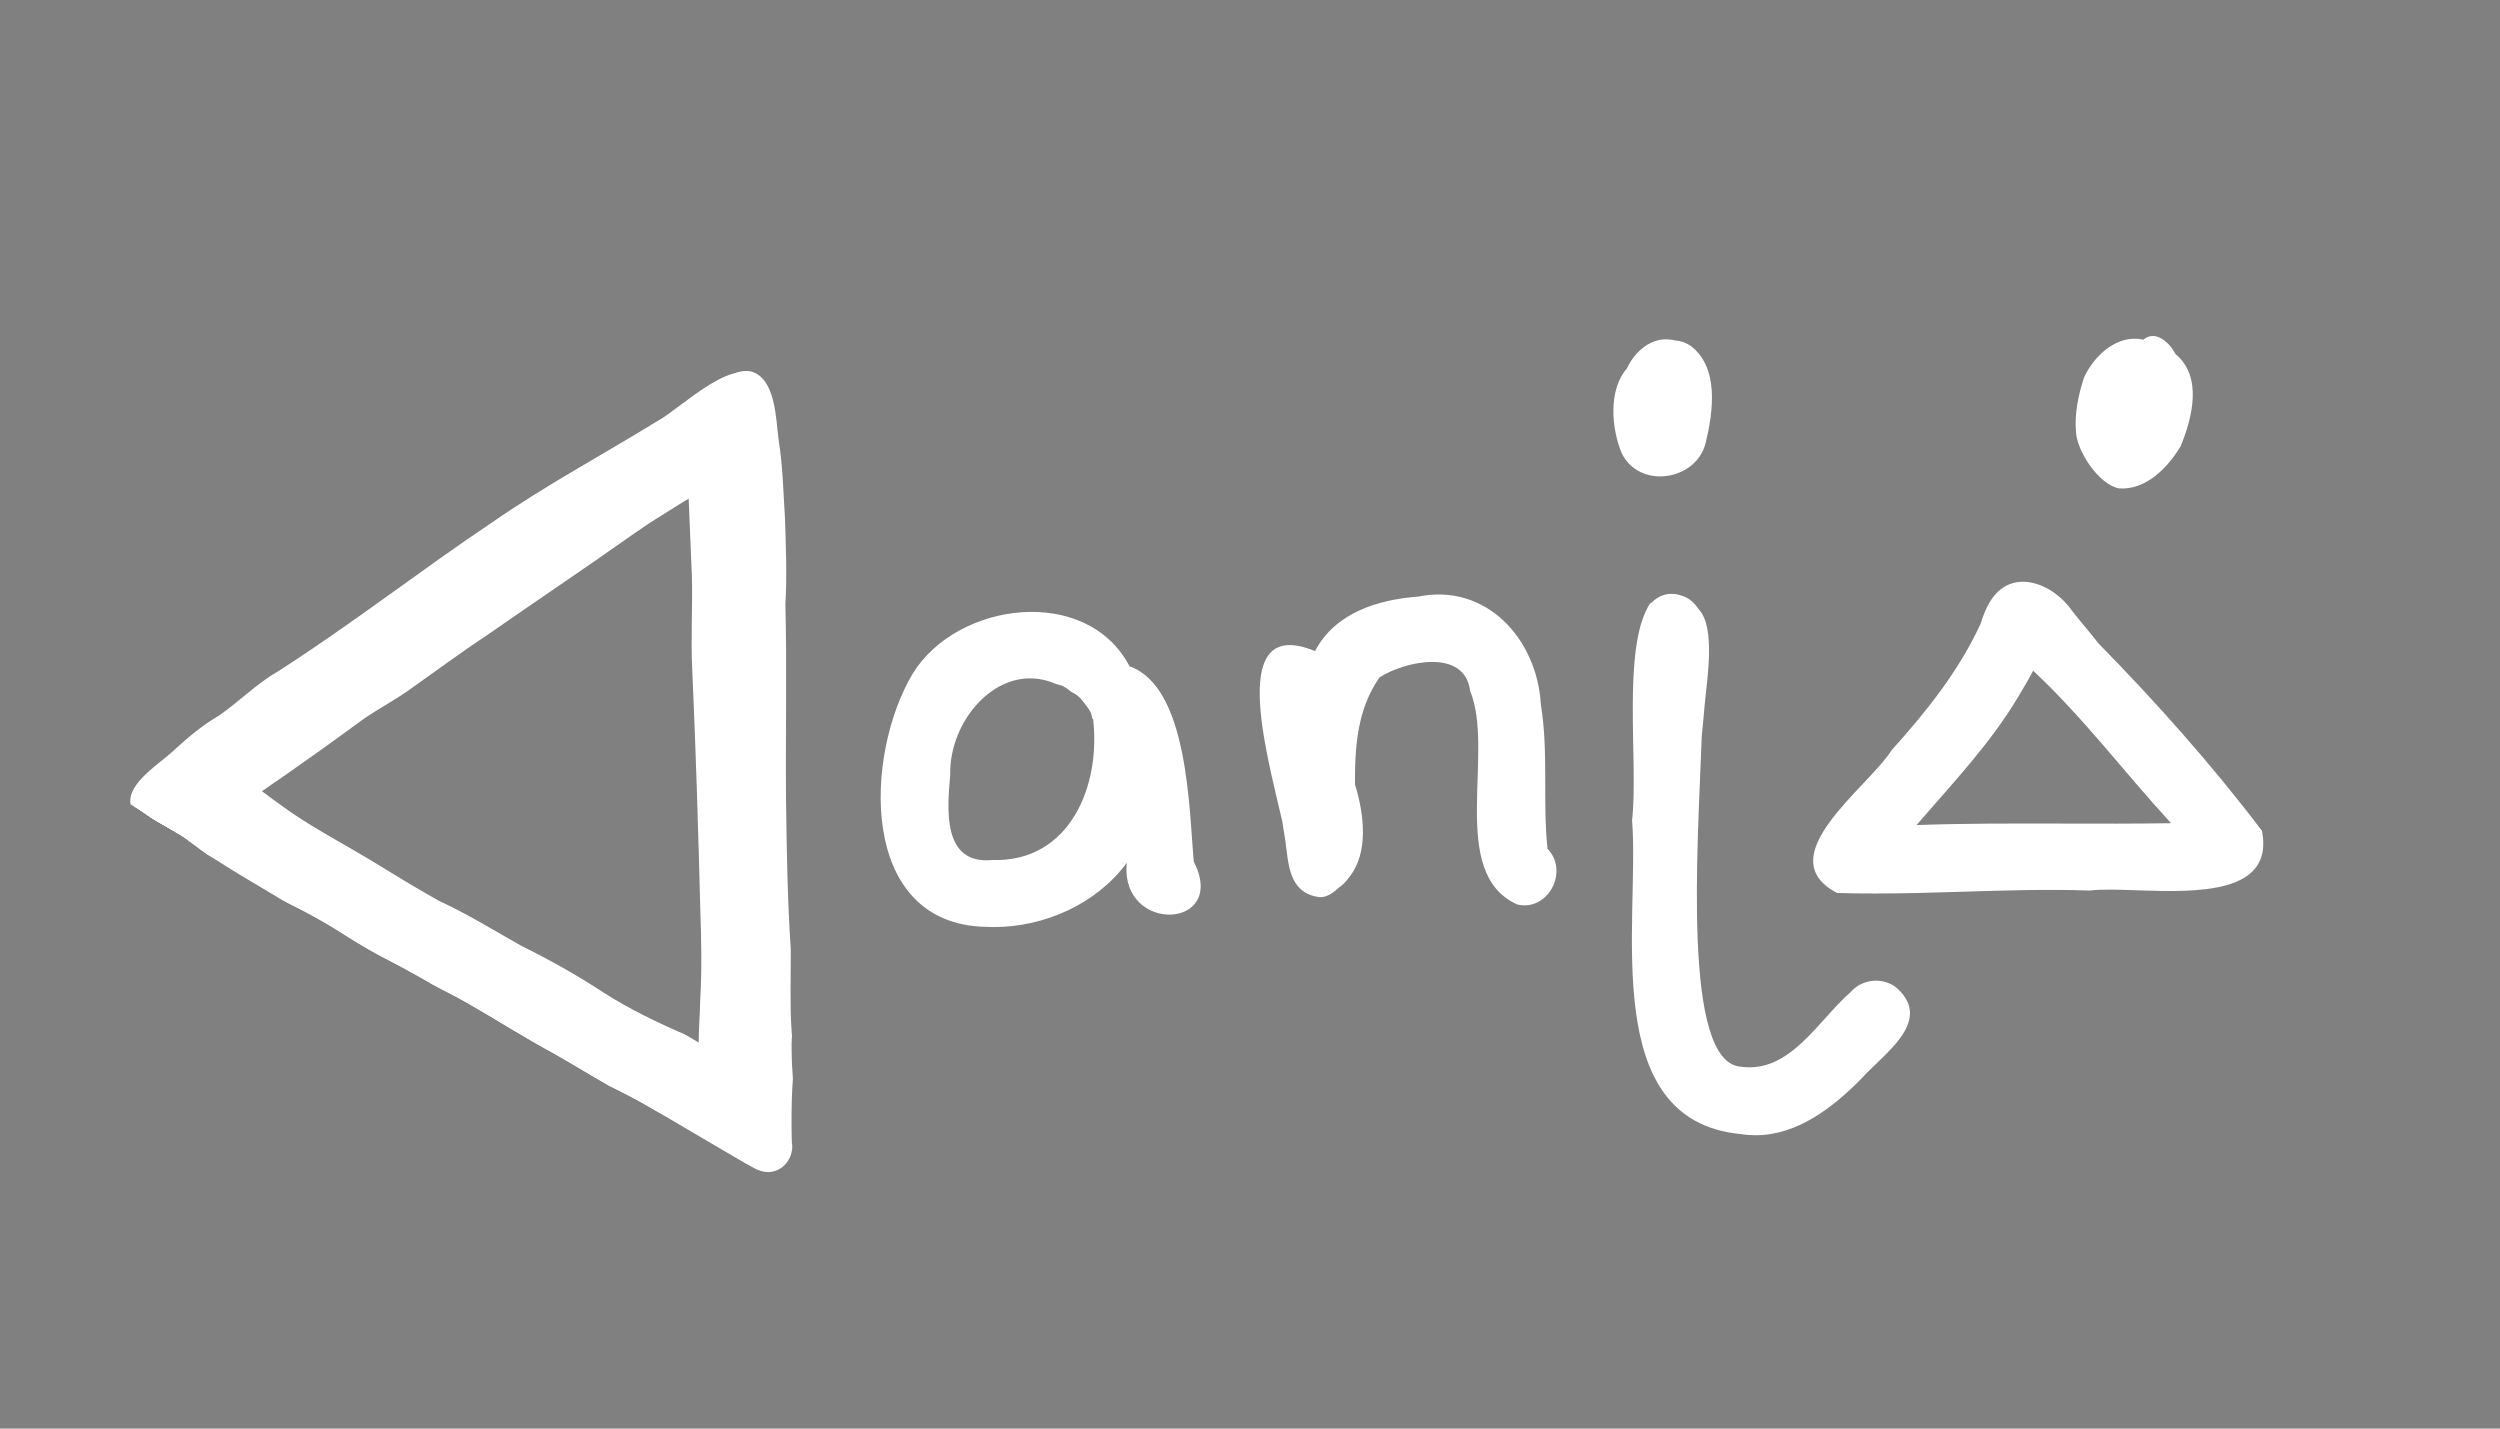<?xml version="1.0" encoding="UTF-8"?>
<!-- Generator: Adobe Adobe Illustrator 24.2.0, SVG Export Plug-In . SVG Version: 6.00 Build 0)  -->
<svg xmlns="http://www.w3.org/2000/svg" xmlns:xlink="http://www.w3.org/1999/xlink" version="1.1" id="Layer_group_1_" x="0px" y="0px" width="2100px" height="1200px" viewBox="0 0 2100 1200" style="enable-background:new 0 0 2100 1200;" xml:space="preserve">
<rect x="0" y="0" width="2100" height="1200" fill="#808080" stroke="none"/>
<style type="text/css">
	.st0{fill:#FFFFFF;}
</style>
<g id="Vector_layer_1_">
	<path d="M273.02,611.52c-0.1,0.06-0.2,0.12-0.31,0.17C272.81,611.64,272.92,611.58,273.02,611.52z"></path>
	<path d="M599.94,573.77c0,0.01,0,0.01,0,0.01c0,0.08,0,0.17,0,0.25C599.94,573.95,599.94,573.86,599.94,573.77z"></path>
	<path d="M623.18,586.1c0.01,0.1,0.01,0.19,0.02,0.29C623.19,586.3,623.18,586.2,623.18,586.1z"></path>
	<path d="M231.86,692.76c-0.04-0.02-0.09-0.05-0.13-0.07c0.07,0.03,0.13,0.07,0.2,0.1C231.9,692.78,231.88,692.77,231.86,692.76z"></path>
	<path class="st0" d="M1733.9,691.8c29.91,0.09,59.86,0.17,89.81-0.31c-38.99-42.34-73.66-88.68-115.86-128.11   c-3.79,7.24-8.03,14.34-12.25,21.43c-23.59,39.77-55.65,73.35-85.73,108.24C1651.2,691.58,1692.49,691.71,1733.9,691.8z    M1900.09,697.94c10.27,53.24-54.47,51.58-104.28,49.94c-15.94-0.57-30.25-1.1-40.24,0.17c-35.4-1.23-71.07-0.13-106.64,0.99   c-24.66,0.77-49.39,1.51-73.92,1.51c-10.69,0-21.34-0.09-31.93-0.48c-57.9-30.41,26.4-88.72,45.9-119.96   c29.07-32.22,56.63-66.69,74.82-106.38c1.78-5.84,3.96-11.52,6.98-16.9c17.62-31.36,53.65-17.37,69.94,6.52   c7.03,9.07,14.85,17.75,21.85,26.95C1811.44,590.12,1858.52,643.01,1900.09,697.94z"></path>
	<path class="st0" d="M1827.34,297.32c23.13,19.1,14.21,53.62,4.37,77.59c-10.81,18-29.13,36.92-51.74,35.35   c-16.74-3.07-35.18-30.83-36.11-47.2c-1.41-15.32,1.96-31.52,6.75-46.03c8.5-18.48,28.08-36.69,49.8-31.67   C1810.69,276.63,1822.64,288.01,1827.34,297.32z"></path>
	<path class="st0" d="M1594.07,830.59c29.61,27.78-12.18,54.94-30.14,75.08c-23.89,24.44-54.2,47.93-89.2,47.93   c-4.15,0-8.3-0.28-12.54-0.99c-120.27-11.34-84.65-178.95-91.24-263.6c5.53-48.65-8.96-144.72,15.02-182.02   c0.58-0.37,1.16-0.73,1.73-1.07c7.42-7.42,16.91-8.7,25.36-5.37c4.91,1.45,8.95,4.64,12.15,8.97c0.6,0.72,1.18,1.47,1.73,2.26   c14.43,15.32,6.88,59.35,5.04,79.82c-0.82,8.92-1.58,17.84-2.5,26.74c-3.31,93.47-16.56,273.94,32.71,277.69   c41.37,5.88,65-38.85,92.3-62.61C1564.35,821.85,1582.75,820.4,1594.07,830.59z"></path>
	<path class="st0" d="M1419.82,290.28c24.53,18.1,19.26,55.56,12.97,81.63c-4.41,18.09-21.51,28.26-38.25,28.26   c-12.95,0-25.71-6.11-32.26-19.4c-8.71-20.64-11.44-53.31,4.32-71.25v0c6.56-14.41,20.74-26.54,36.68-24.22   c1.31,0.1,2.56,0.32,3.75,0.64C1411.51,286.31,1415.92,287.71,1419.82,290.28z"></path>
	<path class="st0" d="M1299.9,712.94c16.86,17.35,3.22,47.56-19.34,47.56c-1.92,0-3.91-0.22-5.94-0.7   c-59.02-26.18-18.45-127.74-39.76-179.58c-4.41-35.89-54.92-24.89-76.09-11.18c-18.61,26.59-20.81,58.18-20.57,90.08   c0.11,0.32,0.22,0.64,0.33,0.96c7.23,23.96,11.47,56.51-5.51,77.13c0,0,0,0,0,0c-2.33,3.35-5.14,6.25-8.37,8.35   c-5.35,4.92-11.43,9.46-18.84,7.63c-23-4.58-23.51-27.31-26.01-46.15c-0.91-5.57-1.78-11.16-2.62-16.75   c-13.94-60.47-45.89-173.67,27.45-143.36c16.78-32.19,52.61-43.18,86.46-45.75c57.77-11.78,100.26,36.15,103.25,90.89   C1300.89,632.07,1295.69,673,1299.9,712.94z"></path>
	<path class="st0" d="M833.44,722.42c65.26,2.07,91.44-62.41,84.74-118.67c-0.24-0.04-0.47-0.09-0.71-0.14   c-0.11-0.99-0.27-1.97-0.53-2.92c-0.71-2.64-2.19-4.96-3.85-7.11c-1.08-1.4-2.16-2.79-3.2-4.22c-1.39-1.9-2.97-3.58-4.81-5.05   c-1.56-1.23-3.38-2.28-5.17-3.15c-0.08-0.04-0.16-0.08-0.24-0.12c-0.92-0.78-1.87-1.54-2.84-2.26c-1.14-0.85-2.41-1.59-3.73-2.2   c-0.14-0.1-0.28-0.19-0.42-0.27c-0.96-0.56-1.99-0.92-3.03-1.05c-1.07-0.35-2.14-0.69-3.23-0.95c-7.18-3.07-14.28-4.48-21.14-4.48   c-37.44,0-68.12,41.55-67.08,81.01C795.63,679.44,791.26,726.43,833.44,722.42z M1002.71,723.55c29.42,57.55-62.1,61.29-56.22,1.25   c-25.67,34.67-69.12,53.93-111.84,53.93c-2.32,0-4.65-0.04-6.95-0.18c-106.81-2.63-101.83-144.24-61.07-212.61   c37.22-60.76,146.27-74.88,182.2-6.23C997.99,577.04,998.75,678.61,1002.71,723.55z"></path>
	<path class="st0" d="M633.89,971.57c-3.73-1.29-7.47-2.57-11.2-3.85c-0.45-0.35-0.95-0.63-1.47-0.81   c-0.79-0.27-1.58-0.53-2.38-0.79c-5.1-1.92-10.09-4.13-15-6.48c-2.62-1.26-5.24-2.53-7.88-3.77c-2.74-1.29-5.47-2.65-8.24-3.87   c-2.7-1.18-5.39-2.38-8.09-3.53c-0.4-0.85-0.98-1.61-1.73-2.17c-1.98-1.47-4.27-2.46-6.5-3.52c-1.62-0.77-3.24-1.53-4.87-2.29   c-4.5-2.09-9-4.16-13.51-6.23c-8.82-5.17-17.69-10.26-26.79-14.93c0.05,0.02,0.1,0.05,0.15,0.07c-0.92-0.47-1.83-0.93-2.74-1.4   c0.36,0.19,0.72,0.37,1.08,0.55c-4.43-2.25-8.89-4.41-13.3-6.68c-18.64-10.51-36.72-22.03-55.57-32.17   c-6.16-3.31-12.13-6.99-18.16-10.54c-6-3.53-12.06-6.96-17.97-10.64c-5.95-3.7-12.05-7.18-18.09-10.73   c-6.36-3.74-12.71-7.45-19.22-10.9c0.18,0.1,0.36,0.19,0.54,0.28c-0.23-0.12-0.47-0.25-0.7-0.37c0.08,0.04,0.17,0.09,0.25,0.13   c-0.08-0.04-0.17-0.09-0.25-0.13c-0.04-0.02-0.07-0.04-0.11-0.06c-0.02-0.01-0.04-0.02-0.06-0.03c0,0-0.01,0-0.01-0.01c0,0,0,0,0,0   c0,0,0,0-0.01,0c-0.02-0.01-0.03-0.02-0.05-0.03c0.01,0.01,0.02,0.01,0.03,0.02c-0.01-0.01-0.02-0.01-0.03-0.02c0,0,0,0,0,0   c-0.02-0.01-0.03-0.02-0.05-0.02c-0.04-0.02-0.08-0.04-0.12-0.06c-0.16-0.08-0.32-0.17-0.48-0.25c0.12,0.06,0.24,0.13,0.36,0.19   c0,0-0.01,0-0.01-0.01c-0.01,0-0.01-0.01-0.02-0.01c-0.03-0.02-0.06-0.03-0.09-0.05c-0.23-0.12-0.46-0.24-0.69-0.36   c0.23,0.12,0.46,0.24,0.69,0.36c-4.43-2.31-8.91-4.55-13.32-6.89c-0.02-0.01-0.04-0.02-0.06-0.03c0,0,0,0,0,0c0,0,0,0,0,0   c0,0-0.01,0-0.01-0.01c0,0,0,0,0,0c-0.01-0.01-0.03-0.02-0.04-0.02c0,0-0.01,0-0.01-0.01c-0.02-0.01-0.05-0.03-0.07-0.04   c-0.04-0.02-0.08-0.05-0.12-0.07c0.03,0.02,0.06,0.03,0.09,0.05c0,0,0,0,0,0c-0.06-0.03-0.12-0.06-0.18-0.1   c0.01,0.01,0.02,0.01,0.04,0.02c0.02,0.01,0.04,0.02,0.05,0.03c-0.02-0.01-0.04-0.02-0.05-0.03c-0.01-0.01-0.02-0.01-0.04-0.02   c0,0,0,0,0,0c0,0-0.01,0-0.01-0.01c-0.04-0.02-0.08-0.05-0.13-0.07c-0.01,0-0.02-0.01-0.02-0.01c-0.01-0.01-0.02-0.01-0.03-0.02   c0,0,0,0,0,0c0,0-0.01,0-0.01,0c0,0,0,0,0,0c0,0-0.01,0-0.01,0c-0.05-0.03-0.09-0.05-0.14-0.08c0,0,0,0,0,0   c-0.01,0-0.01-0.01-0.02-0.01c-1.46-0.8-2.92-1.6-4.39-2.39c-3.19-1.78-6.32-3.67-9.5-5.47c-3.67-2.09-7.39-4.09-11.08-6.16   c0.52,0.3,1.04,0.59,1.56,0.89c-7.55-4.3-15.33-8.16-22.99-12.25c-3.59-1.92-7.21-3.8-10.72-5.87c-3.2-1.88-6.39-3.76-9.58-5.65   c-0.7-0.43-1.4-0.85-2.09-1.29c-0.98-0.61-1.93-1.25-2.94-1.8c-0.41-0.26-0.83-0.51-1.26-0.77c-0.48-0.29-0.95-0.58-1.43-0.87   c-5.32-3.36-10.56-6.81-15.99-10c-4.74-2.79-9.5-5.52-14.32-8.17c-5.7-3.14-11.47-6.1-17.31-8.98c-3.03-1.49-5.99-3.05-8.9-4.77   c-0.43-0.25-0.85-0.5-1.28-0.75c-10.78-7.13-21.5-14.28-32.53-20.54c-9.12-5.68-18.4-11.1-27.88-16.15   c-0.12-0.08-0.25-0.15-0.37-0.23c-3.65-2.48-7.18-5.15-10.73-7.78c-1.89-1.4-3.75-2.83-5.6-4.27c-2.32-1.81-4.74-3.43-7.28-4.92   c-4.35-2.55-8.69-5.1-13.03-7.66c-3.68-2.17-7.41-4.28-11.02-6.57c-4.89-3.33-9.68-6.86-14.77-9.86c-0.25-0.15-0.51-0.3-0.76-0.45   c-2.65-7.26-0.33-15.16,9.72-19.96c4.91-2.36,9.65-4.95,14.69-6.76c13.73-11.12,27.84-21.71,42.72-31.31   c12.25-7.76,22.5-18.27,34.73-26.11c10.67-7.44,21.62-14.45,32.84-21c0.01,0,0.01-0.01,0.02-0.01c0.56-0.39,1.13-0.77,1.7-1.15   c2.43-1.62,4.83-3.27,7.18-4.99c2.14-1.57,4.2-3.25,6.28-4.9c4.43-3.5,8.86-6.97,13.49-10.19c2.42-1.69,4.87-3.33,7.29-5.01   c2.21-1.53,4.34-3.19,6.46-4.84c0.02-0.01,0.04-0.03,0.06-0.04c0.01-0.01,0.03-0.02,0.04-0.03c0.18-0.14,0.36-0.29,0.53-0.44   c0.25-0.18,0.51-0.37,0.76-0.57c0.76-0.59,1.51-1.19,2.27-1.79c0,0,0,0,0,0c0.01-0.01,0.03-0.02,0.04-0.03   c0.14-0.11,0.28-0.22,0.42-0.34c1.48-1.18,2.96-2.37,4.45-3.55c2.44-1.8,4.9-3.56,7.44-5.21c0.33-0.22,0.66-0.43,1-0.64   c0.01-0.01,0.02-0.01,0.03-0.02c0.01,0,0.01-0.01,0.01-0.01c0.38-0.24,0.75-0.48,1.13-0.73c0.17-0.11,0.33-0.21,0.49-0.32   c0.05-0.03,0.1-0.07,0.16-0.1c0.22-0.14,0.43-0.28,0.65-0.43c0.22-0.14,0.44-0.28,0.65-0.43c0.26-0.17,0.52-0.34,0.78-0.51   c0.06-0.04,0.12-0.08,0.18-0.12c0.08-0.05,0.17-0.11,0.25-0.17c0.17-0.12,0.35-0.23,0.51-0.35c0.13-0.09,0.26-0.17,0.38-0.26   c0.15-0.1,0.3-0.2,0.44-0.3c0.27-0.18,0.53-0.37,0.8-0.55c4.72-3.28,9.39-6.63,14.2-9.78c4.48-2.94,9.21-5.5,13.7-8.43   c4.85-3.16,9.6-6.45,14.32-9.8c1.18-0.84,2.37-1.69,3.55-2.53c0.01,0,0.01-0.01,0.01-0.01c3.28-2.34,6.56-4.68,9.79-7.07   c4.52-3.35,9.05-6.69,13.62-9.97c0.62-0.43,1.25-0.86,1.87-1.29c0.06-0.04,0.12-0.08,0.18-0.12c0.04-0.03,0.08-0.06,0.12-0.08   c0.01,0,0.01-0.01,0.02-0.01c0,0,0.01-0.01,0.01-0.01c0,0,0,0,0.01,0c0,0,0,0,0.01,0c0,0,0,0-0.01,0c0.01,0,0.01-0.01,0.01-0.01   s0.01-0.01,0.02-0.01c0.01,0,0.01,0,0.01-0.01c2.93-1.93,5.86-3.85,8.79-5.8c2.86-1.9,5.63-3.94,8.44-5.92   c1.05-0.74,2.11-1.49,3.16-2.23c1.05-0.74,2.11-1.49,3.17-2.23c1.06-0.74,2.12-1.48,3.18-2.22c0.53-0.37,1.06-0.74,1.59-1.1   c0.48-0.33,0.95-0.66,1.43-0.98c0.06-0.04,0.11-0.08,0.17-0.12l0,0c1.02-0.69,2.04-1.39,3.06-2.07c5-3.23,10.05-6.4,15.01-9.69   c4.77-3.17,9.4-6.54,14.18-9.7c0.63-0.38,1.27-0.76,1.87-1.19c0.49-0.3,0.97-0.62,1.45-0.94c0.12-0.07,0.24-0.15,0.35-0.23   c0.41-0.2,0.8-0.45,1.17-0.72c0.56-0.34,1.1-0.72,1.66-1.08c4.58-2.91,9.08-5.97,13.61-8.95c0.01-0.01,0.02-0.01,0.03-0.02   c0.01-0.01,0.01-0.01,0.02-0.02c0.59-0.39,1.18-0.78,1.77-1.17c0.54-0.35,1.07-0.71,1.61-1.07c1.07-0.71,2.14-1.43,3.21-2.15   c0.18-0.12,0.35-0.24,0.53-0.36c0.36-0.24,0.71-0.48,1.07-0.73c0.17-0.12,0.34-0.23,0.51-0.35c0.38-0.26,0.76-0.52,1.14-0.78   c0.51-0.35,1.03-0.71,1.54-1.06c0.09-0.06,0.18-0.12,0.27-0.19c0.44-0.3,0.88-0.61,1.32-0.92c0.53-0.37,1.05-0.74,1.58-1.11   c4.43-3.14,8.73-6.47,13.22-9.51c4.67-3.17,9.4-6.25,14-9.51c4.59-3.26,9.19-6.52,13.91-9.59c4.84-3.15,9.75-6.19,14.52-9.44   c0.32-0.22,0.64-0.44,0.96-0.66c0,0,0.01-0.01,0.01-0.01c1.09-0.75,2.18-1.49,3.27-2.24c0,0,0.01,0,0.01,0   c1.09-0.75,2.18-1.49,3.28-2.24c0.55-0.37,1.1-0.74,1.65-1.11c1.65-1.11,3.31-2.2,4.98-3.26c4.84-3.08,9.68-6.16,14.46-9.34   c0.53-0.35,1.06-0.71,1.58-1.06c2.11-1.42,4.19-2.87,6.29-4.31c0.79-0.54,1.57-1.08,2.35-1.62c0.78-0.54,1.57-1.08,2.35-1.62l0,0   c0.55-0.38,1.1-0.76,1.66-1.13c3.19-2.16,6.4-4.29,9.59-6.46c0,0,0,0,0,0c1.39-0.95,2.77-1.9,4.15-2.86   c1.17-0.82,2.33-1.63,3.49-2.45c1.03-0.72,2.05-1.44,3.08-2.16c1.23-0.86,2.45-1.73,3.68-2.59c7.22-8.86,15.84-15.79,28.01-13.86   c21.16,5.96,20.87,40.32,23.41,58.34c3.44,21.65,3.83,43.55,5.23,65.36c0.75,23.94,1.75,47.86,0.33,71.81   c1.4,54.9,0.02,109.85,0.54,164.77c0.55,41.89,1.21,83.78,4,125.56c0.1,22.75-0.87,45.49,0.67,68.23c0.1,1.35,0.21,2.71,0.32,4.06   c-0.01,0.15-0.03,0.31-0.04,0.46c-0.32,3.81-0.35,7.64-0.25,11.47c0.11,4.24,0.08,8.51,0.35,12.74c0.24,3.77,0.47,7.55,0.71,11.32   c0,0.02,0,0.04,0,0.06c-0.2,3.3-0.48,6.61-0.61,9.92c-0.25,6.75-0.52,13.51-0.51,20.27c0.01,7.6-0.04,15.2,0.17,22.79   c-5.77,7.73-15,12.14-27.23,13.8C636.51,972.51,635.2,972.03,633.89,971.57z M473.44,834.46c3.34,1.84,6.68,3.68,10.02,5.51   c1.76,0.97,3.53,1.94,5.34,2.82c1.78,0.87,3.62,1.64,5.39,2.53c3.67,1.84,7.33,3.68,11.03,5.44c3.4,1.62,6.81,3.2,10.19,4.86   c4.26,2.14,8.49,4.33,12.82,6.35c3.8,1.74,7.69,3.21,11.57,4.75c1.9,0.87,3.74,1.88,5.65,2.76c2.04,0.94,4.09,1.88,6.09,2.92   c2.17,1.18,4.32,2.39,6.5,3.56c2.32,1.26,4.74,2.3,7.12,3.44c4.16,2.14,8.1,4.65,12.19,6.92c3.86,2.14,8.1,3.47,12.32,4.72   c0.83,0.27,1.68,0.56,2.55,0.6c0.26,0.01,0.53,0.02,0.79,0.02c1.35,0,2.7-0.16,3.92-0.79c1.5-0.77,2.71-1.68,3.72-3.04   c1.81-2.43,2.31-5.77,1.39-8.66c-0.85-2.65-2.35-4.98-3.88-7.29c1.14-4.76,0.91-11.03,0.69-17.26c0.17-16.84-0.88-33.68-0.18-50.52   c1.25-22.33,2.21-44.66,2.13-67.04c0-0.48-0.01-0.96-0.01-1.44c0-0.01,0-0.01,0-0.02c-0.1-1.13-0.19-2.25-0.27-3.39   c-0.01-0.21-0.01-0.42-0.02-0.63c-0.01-0.22-0.01-0.45-0.02-0.67c-0.01-0.52-0.02-1.03-0.03-1.55c-0.01-0.64-0.02-1.27-0.02-1.9   c-0.01-0.32-0.01-0.64-0.01-0.95c-0.01-0.65-0.01-1.31-0.01-1.96c-0.64-15.49-1.28-30.97-1.79-46.45   c-0.59-9.7-1.29-19.41-2.05-29.1c-0.1-2.24-0.18-4.49-0.25-6.73c0.07-2.38,0.15-4.76,0.22-7.14c0.13-4.33,0.01-8.68,0-13.02   c0-0.06,0-0.12,0-0.17c0-6.61-0.04-13.23,0.23-19.84c0,0.03-0.01,0.06-0.01,0.09c0,0,0-0.01,0-0.01c0,0.01,0,0.02,0,0.04   c0,0.01,0,0.01,0,0.02c-0.01,0.23-0.02,0.46-0.03,0.69c0,0.05-0.01,0.1-0.01,0.15c0.43-9.08,0.7-18.14,0.7-27.23   c0-0.17,0-0.34,0-0.51c0,0.4,0,0.81,0,1.21c0.01-8.03,0.02-16.06,0.02-24.1c0-3.79,0-7.57-0.01-11.36c0-3.98,0.08-7.96,0.11-11.93   c0,0.17,0,0.34,0,0.51c0.05-7.82,0.22-15.65,0.14-23.47c-0.04-3.6-0.21-7.2-0.24-10.8c-0.03-3.77-0.01-7.55-0.02-11.32   c0-0.3,0-0.6,0-0.9c0-0.04,0-0.09,0-0.14c0-0.13,0-0.27,0-0.4c0,0.04,0,0.09,0,0.14c0-0.14,0-0.27,0-0.4c0-0.12,0-0.24,0-0.35   c0.01-0.51,0.02-1.01,0.01-1.52c0.03-1.95,0.13-3.9,0.18-5.84c0.07-2.53,0.06-5.07,0.06-7.61c0-7.83,0-15.66,0-23.5   c0-3.83,0-7.67-0.2-11.5c-0.24-4.59-0.68-9.23-2.53-13.49c-1.56-3.59-4.13-6.35-7.8-7.82c-2.42-0.97-5.39-0.64-7.94-0.32   c-1.8,0.23-3.6,0.79-5.21,1.64c-1.44,0.76-2.74,1.65-4.11,2.51c-1.08,0.68-2.18,1.34-3.25,2.04c-0.11,0.07-0.22,0.15-0.33,0.22   c-13.44,4.98-25.05,14.12-36.48,22.59c-15.23,10.74-30.95,20.81-46.59,30.92c-26.99,20.45-55.52,38.68-82.96,58.49   c-19.9,14.04-38.48,29.85-58.92,43.12c-27.83,20.13-57.21,37.97-84.68,58.39c-10.4,8.07-26.05,14.74-34.23,25.64   c-1.07,0.65-2.04,1.44-2.9,2.41c-2.25,2.53-2.96,6.21-1.81,9.4c0.8,2.23,2.29,4.14,3.97,5.83c0.57,1.1,1.26,2.12,2.09,3.05   c0.75,0.85,1.54,1.68,2.39,2.43c0.3,0.26,0.6,0.52,0.9,0.78c1.38,1.37,2.87,2.63,4.54,3.7c7.79,5.03,15.86,9.56,23.91,14.14   c1.86,1.39,3.7,2.79,5.6,4.13c2.57,1.82,5.21,3.54,7.83,5.28c2.82,1.86,5.55,3.85,8.3,5.81c2.54,1.8,5.14,3.54,7.72,5.29   c3.84,2.83,7.47,5.94,11.39,8.68c2.37,1.65,4.77,3.25,7.24,4.74c1.75,1.06,3.54,2.07,5.28,3.15c3.02,2.03,5.99,4.11,8.98,6.18   c2.78,1.93,5.53,3.95,8.38,5.78c6.42,4.12,13.08,7.81,19.68,11.62c-0.04-0.02-0.07-0.04-0.11-0.06c2.73,1.58,5.48,3.1,8.23,4.64   c3.31,1.92,6.54,3.93,9.79,5.96c3.37,2.11,6.83,4.06,10.22,6.15c6.44,3.96,12.76,8.15,19.03,12.36c1.39,0.96,2.78,1.93,4.16,2.92   c3.52,2.5,6.98,5.05,10.63,7.35c3.39,2.13,6.87,4.11,10.29,6.17c6.98,4.21,14.19,8.02,21.34,11.94c-0.33-0.19-0.67-0.37-1-0.56   C450.16,821.64,461.79,828.05,473.44,834.46z M319.35,746.44c0.94,0.59,1.88,1.16,2.84,1.72c-3.24-2.16-6.51-4.28-9.81-6.34   C314.7,743.36,316.99,744.95,319.35,746.44z"></path>
	<path class="st0" d="M524.79,918.59c0.01,0,0.02,0.01,0.03,0.01c0.01,0.01,0.03,0.01,0.04,0.02c0,0-0.01,0-0.01-0.01   c0.02,0.01,0.05,0.02,0.07,0.03c0.04,0.02,0.09,0.04,0.13,0.07C524.97,918.68,524.88,918.64,524.79,918.59z"></path>
	<path class="st0" d="M381.84,836.61c0.01,0,0.01,0.01,0.02,0.01c-0.02-0.01-0.04-0.02-0.06-0.03   C381.82,836.59,381.83,836.6,381.84,836.61c0.02,0.01,0.05,0.03,0.08,0.04c0,0-0.01,0-0.01,0c-0.02-0.01-0.03-0.02-0.05-0.03   c0.02,0.01,0.03,0.02,0.05,0.03c0.01,0.01,0.02,0.01,0.03,0.02C381.91,836.65,381.88,836.63,381.84,836.61z"></path>
	<path class="st0" d="M367.27,829.05c-0.04-0.02-0.08-0.04-0.12-0.06c0.05,0.03,0.09,0.05,0.14,0.07   C367.28,829.06,367.28,829.05,367.27,829.05z"></path>
	<path class="st0" d="M367.09,828.95c-0.08-0.04-0.16-0.09-0.24-0.13c-0.03-0.02-0.07-0.04-0.1-0.06c0.02,0.01,0.04,0.02,0.05,0.03   c-0.24-0.13-0.48-0.26-0.73-0.4c0.31,0.17,0.62,0.34,0.93,0.51c-0.01-0.01-0.03-0.02-0.04-0.02c0.01,0.01,0.03,0.02,0.04,0.02   c0.01,0.01,0.03,0.02,0.04,0.02c0.04,0.02,0.08,0.04,0.12,0.07c0.03,0.02,0.07,0.04,0.1,0.05   C367.22,829.02,367.15,828.99,367.09,828.95z"></path>
	<path class="st0" d="M367.06,828.93c0.04,0.02,0.08,0.04,0.12,0.07C367.14,828.98,367.1,828.95,367.06,828.93z"></path>
	<path class="st0" d="M596.77,602.23C596.77,602.22,596.78,602.22,596.77,602.23c0,0.07-0.01,0.15-0.01,0.23   C596.77,602.38,596.77,602.3,596.77,602.23z"></path>
	<path class="st0" d="M597.45,480.33c0-0.16,0-0.32,0-0.48c0,0.18,0,0.35,0,0.53C597.45,480.37,597.45,480.35,597.45,480.33z"></path>
	<path class="st0" d="M126.84,686.76c-4.89-3.33-9.68-6.86-14.77-9.86c-0.82-0.48-1.65-0.96-2.47-1.44   c-2.72-18.16,25.29-34.2,37.33-46.01c11.35-10.34,23.15-20.28,36.47-28.02c17.04-11.59,31.46-26.69,49.36-37.02   c62.36-39.79,119.74-84.85,181.01-125.87c44.27-30.74,91.82-56.16,137.66-84.38c21.56-11.38,69.54-61.75,90.07-32.87   c11.51,16.86,1.97,39.47-9.45,53.82c-6.99,17.11-31.34,15.8-37.93-0.86c-49.65,35.05-103.92,60.66-153.62,95.4   c-65.57,43.54-127.32,92.59-194.14,134.28c-12.24,8.7-23.14,19.14-35.42,27.81c-13.45,8.85-26.72,17.85-38.35,29.1   c-6.09,5.29-12.36,10.43-18.44,15.74c-6.06,5.96-11.97,12.62-18.78,15.28C132.51,690.21,129.64,688.54,126.84,686.76z"></path>
	<path class="st0" d="M126.84,686.76c-4.49-3.06-8.9-6.29-13.55-9.12c-1.09-3.5-1.26-7.27-0.4-10.85c1.25-5.24,4.67-9.83,9.35-12.52   c3.11-1.79,6.46-2.56,9.88-2.55c2.47-2.68,6.03-4.6,9.42-5.48c5.12-1.34,10.66-0.57,15.26,2.02c4.79,2.7,8.43,7.27,9.93,12.56   c1.37,4.84,1.08,10.85-1.64,15.21v0.01c-0.07,0.11-0.14,0.23-0.22,0.34c-0.48,0.79-0.97,1.59-1.51,2.35   c-0.01,0.01-0.02,0.02-0.02,0.03c-0.42,0.61-0.88,1.19-1.36,1.73c-1.47,1.74-2.87,3.06-4.67,4.66c-2.4,2.14-5.47,3.81-8.43,5.03   c-3.82,1.57-7.99,2.42-12.16,2.5C133.41,690.73,130.08,688.82,126.84,686.76z"></path>
	<path class="st0" d="M140.52,665.88c-0.12-5.33,1.9-10.56,5.63-14.38c3.74-3.82,8.93-5.93,14.26-5.93   c11.11,0,20.57,9.29,20.82,20.39c0.12,5.33-1.9,10.56-5.63,14.38c-3.74,3.82-8.93,5.93-14.26,5.93   C150.23,686.27,140.78,676.98,140.52,665.88z"></path>
	<path class="st0" d="M201.23,715.1c-6.74-1.83-13.61-0.81-20.48-1.5c-6.33-1.38-12.67-2.94-18.9-4.85   c-1.24-0.94-2.47-1.88-3.69-2.84c-2.32-1.81-4.74-3.43-7.28-4.92c-4.35-2.55-8.69-5.1-13.03-7.66c-3.68-2.17-7.41-4.28-11.02-6.57   c-4.89-3.33-9.68-6.86-14.77-9.86c-0.51-0.3-1.01-0.6-1.52-0.89c-0.92-5.48,0.21-11.26,3.86-15.78c4.75-6.25,12.27-9.63,20.03-9.98   c5.89-3.3,12.63-4.18,19.1-5.73c18.26-8.81,38.54,9.52,28.97,28.14c10.08,1.38,21.08-0.4,30.51,4.56   c18.3,9.98,11.15,38.07-8.75,38.08C203.28,715.31,202.27,715.24,201.23,715.1z"></path>
	<path class="st0" d="M595.41,952.44c-7.24,0.07-13.8-4.06-17.81-9.89c-9.34-5.18-19.05-9.66-28.44-14.75   c-5.97-3.91-13.27-5.77-17.83-11.59c-6.87-8.41-5.56-21.97,3.26-28.51c5.99-4.62,14.19-4.91,21.36-3.63   c4.58,1.18,8.71,4.01,11.51,7.8c3.73,2.1,7.55,4.03,11.38,5.95c11.08,5.97,23.95,10.41,31.39,21.17   C621.53,931.16,612.39,953.04,595.41,952.44z"></path>
	<path class="st0" d="M607.68,397.27c-12.91-7.18-13.3-21.26-9.13-33.88c0.28-12.45,4.85-23.85,7.26-35.89   c12.7-26.9,53.94-8.31,35.05,28.07c-1.94,6.98-1.27,14.41-3.37,21.41C640.44,392.95,621.58,405.83,607.68,397.27z"></path>
	<path class="st0" d="M397.47,831.28c-0.12-5.33,1.9-10.56,5.63-14.38c3.74-3.82,8.93-5.93,14.26-5.93   c11.11,0,20.57,9.29,20.82,20.39c0.12,5.33-1.9,10.56-5.63,14.38c-3.74,3.82-8.93,5.93-14.26,5.93   C407.18,851.68,397.72,842.38,397.47,831.28z"></path>
	<path class="st0" d="M442.25,864.63c-32.03-5.67-24.32-46.86,6.01-40.65C480.07,829.41,472.73,870.8,442.25,864.63z"></path>
	<path class="st0" d="M147.23,669.77c0.24-5.26,2.64-10.28,6.48-13.86c4.12-3.83,9.44-5.59,15-5.59c11.02,0,20.14,9.94,19.65,20.8   c-0.24,5.26-2.64,10.28-6.48,13.86c-4.12,3.83-9.44,5.59-15,5.59C155.86,690.57,146.74,680.63,147.23,669.77z"></path>
	<path class="st0" d="M143.3,684.03c-20.43-13.27-5.36-42.16,17.33-36.92C199.11,648.26,184.53,702.58,143.3,684.03z"></path>
	<path class="st0" d="M636.44,982.64c-0.49-0.21-0.98-0.42-1.46-0.63c-3.19-1.69-6.35-3.42-9.5-5.18   c-5.83-3.37-11.63-6.81-17.45-10.22c-1-0.58-1.97-1.21-2.99-1.75c0.23,0.13,0.45,0.27,0.68,0.4c-0.23-0.13-0.46-0.27-0.68-0.4   c0,0,0,0,0,0c0,0,0,0,0,0c0,0,0,0,0,0c-0.03-0.02-0.07-0.04-0.1-0.06c-0.09-0.05-0.18-0.1-0.27-0.16c-0.05-0.03-0.1-0.06-0.15-0.09   c-0.04-0.03-0.08-0.05-0.13-0.08c0.04,0.03,0.08,0.05,0.13,0.08c0.04,0.03,0.08,0.05,0.13,0.08c-2-1.18-4-2.35-6-3.53   c-11.62-6.84-23.25-13.68-34.88-20.51c-12.39-7.28-24.74-14.69-37.53-21.25c0.05,0.02,0.1,0.05,0.15,0.07   c-0.79-0.4-1.58-0.81-2.37-1.21c-0.12-0.06-0.25-0.13-0.37-0.19c0.12,0.06,0.25,0.13,0.37,0.19c0.28,0.14,0.56,0.29,0.85,0.43   c-0.01,0-0.02-0.01-0.03-0.01c-0.01-0.01-0.03-0.02-0.04-0.02c0.01,0.01,0.02,0.01,0.03,0.01c-0.01,0-0.02-0.01-0.03-0.01   c-4.45-2.26-8.94-4.44-13.37-6.72c-18.64-10.51-36.72-22.03-55.57-32.17c-6.16-3.31-12.13-6.99-18.16-10.54   c-6-3.53-12.06-6.96-17.97-10.64c-5.95-3.7-12.05-7.18-18.09-10.73c-6.43-3.78-12.85-7.53-19.45-11.02   c0.05,0.02,0.09,0.05,0.14,0.07c0.04,0.02,0.09,0.05,0.13,0.07c0.17,0.09,0.33,0.17,0.5,0.26c-0.17-0.09-0.33-0.17-0.5-0.26   c-0.04-0.02-0.09-0.05-0.13-0.07c-0.05-0.03-0.1-0.05-0.15-0.08c-0.03-0.02-0.06-0.03-0.09-0.05c0,0,0,0,0,0   c-0.01,0-0.02-0.01-0.03-0.01c0,0,0,0,0.01,0c-0.01,0-0.01-0.01-0.02-0.01c0.01,0,0.01,0.01,0.02,0.01   c-0.09-0.05-0.18-0.09-0.27-0.14c-0.14-0.08-0.28-0.15-0.43-0.22c0.14,0.07,0.28,0.15,0.43,0.22c0.03,0.02,0.06,0.03,0.09,0.05   c-0.06-0.03-0.11-0.06-0.17-0.09c-0.18-0.09-0.35-0.18-0.53-0.27c-0.09-0.05-0.19-0.1-0.28-0.15c0.09,0.05,0.18,0.1,0.28,0.15   c-4.3-2.23-8.64-4.4-12.91-6.67c-0.02-0.01-0.04-0.02-0.06-0.03c0,0,0,0,0,0c0,0-0.01,0-0.01-0.01c0,0-0.01-0.01-0.01-0.01   c0,0,0,0,0,0c-0.08-0.04-0.16-0.09-0.24-0.13c0.03,0.02,0.06,0.03,0.09,0.05c-0.02-0.01-0.04-0.02-0.06-0.03   c-0.04-0.02-0.08-0.04-0.12-0.06c0.03,0.01,0.06,0.03,0.09,0.04c-0.06-0.03-0.13-0.07-0.19-0.1c-0.03-0.02-0.07-0.04-0.11-0.06   c-0.04-0.02-0.08-0.04-0.12-0.06c0,0,0,0,0,0c0,0,0,0,0,0c0,0,0,0-0.01,0c0,0,0,0,0,0c0,0,0,0-0.01,0c0,0,0,0,0,0   c-0.01-0.01-0.02-0.01-0.03-0.02c-0.01-0.01-0.02-0.01-0.04-0.02c0,0,0,0,0,0c-0.01-0.01-0.02-0.01-0.04-0.02   c-1.43-0.79-2.87-1.57-4.31-2.34c-3.19-1.78-6.32-3.67-9.5-5.47c-3.67-2.09-7.39-4.09-11.08-6.16c0.52,0.3,1.04,0.59,1.56,0.89   c-7.55-4.3-15.33-8.16-22.99-12.25c-3.59-1.92-7.21-3.8-10.72-5.87c-3.2-1.88-6.39-3.76-9.58-5.65c-0.7-0.43-1.4-0.85-2.09-1.29   c-0.98-0.61-1.93-1.25-2.94-1.8c-0.41-0.26-0.83-0.51-1.26-0.77c-0.48-0.29-0.95-0.58-1.43-0.87c-5.32-3.35-10.56-6.81-15.99-10   c-4.74-2.79-9.5-5.52-14.32-8.17c-5.7-3.14-11.47-6.1-17.31-8.98c-3.03-1.49-5.99-3.05-8.9-4.77c-3.01-1.77-6.01-3.53-9.02-5.3   c-5.93-3.49-11.85-7-17.73-10.56c-5.49-3.33-11.05-6.54-16.45-10c0.5,0.33,1,0.66,1.49,0.98c-6.7-4.4-13.57-8.5-20.35-12.79   c-3.65-2.48-7.18-5.15-10.73-7.78c-1.89-1.4-3.75-2.83-5.6-4.27c-2.32-1.81-4.74-3.43-7.28-4.92c-4.35-2.55-8.69-5.1-13.03-7.66   c-3.68-2.17-7.41-4.28-11.02-6.57c-4.87-3.32-9.65-6.84-14.73-9.83c-2.28-15.72,14.42-28.11,28.41-31.82   c10.82-0.72,23.98-3.62,32.33,5.18c7.5,7.44,7.34,20.67-0.35,27.94c38.81,22.68,76.58,47.03,115,70.37   c33.17,21.8,65.54,42.14,99.29,62.65c42.73,26.72,88.04,48.99,132.17,73.27C562.9,907,609.6,923.79,653.7,945.9   c21.3,10,10.87,38.63-8.48,38.63C642.45,984.53,639.51,983.95,636.44,982.64z"></path>
	<path class="st0" d="M604.98,964.82c-0.08-0.05-0.17-0.1-0.25-0.15c0.07,0.04,0.14,0.08,0.21,0.12c0.03,0.02,0.05,0.03,0.08,0.05   C605.01,964.84,604.99,964.83,604.98,964.82z"></path>
	<path class="st0" d="M367.96,829.42C367.96,829.42,367.96,829.42,367.96,829.42c0.05,0.02,0.08,0.04,0.12,0.06   c-0.02-0.01-0.03-0.02-0.05-0.03c0.04,0.02,0.07,0.04,0.11,0.06c0,0,0.01,0.01,0.01,0.01   C368.09,829.49,368.02,829.46,367.96,829.42z"></path>
	<path class="st0" d="M366.75,828.77c0.07,0.04,0.15,0.08,0.22,0.12c0,0,0,0,0,0c0,0,0,0,0,0c0.04,0.02,0.09,0.05,0.13,0.07   c0.02,0.01,0.04,0.02,0.06,0.03c0.05,0.02,0.09,0.05,0.14,0.07c0,0,0.01,0,0.01,0c0.01,0,0.01,0.01,0.02,0.01   c0.01,0,0.01,0.01,0.02,0.01c0,0,0,0,0,0C367.15,828.98,366.95,828.88,366.75,828.77z"></path>
	<path class="st0" d="M366.08,828.4c0.35,0.19,0.69,0.37,1.03,0.56C366.77,828.78,366.42,828.59,366.08,828.4z"></path>
	<path class="st0" d="M281.29,756.2c-8.13,0.16-13.46-5.72-19.3-10.32c-11.91-7.47-23.24-15.83-35.62-22.53   c-12.26-8.48-39.81-19.25-42.51-34.21c-4.03-16.09,13.98-31.03,29.02-23.82c1.91,0.84,3.67,1.98,5.23,3.35   c0.85,1.85,2.16,3.48,3.61,4.95c0.57,1.1,1.26,2.12,2.09,3.05c0.75,0.85,1.54,1.68,2.39,2.43c1.61,1.42,3.25,2.78,5.15,3.81   c1.07,0.58,2.16,1.15,3.27,1.65c1.42,0.64,2.85,1.19,4.31,1.69c1.71,1.02,3.41,2.05,5.05,3.19c2.89,2,5.76,4.02,8.62,6.07   c2.86,2.1,5.65,4.28,8.55,6.33c2.57,1.82,5.21,3.54,7.83,5.28c2.82,1.86,5.55,3.85,8.3,5.8c2.55,1.81,5.14,3.54,7.72,5.29   c3.85,2.83,7.47,5.94,11.39,8.68c1.92,1.34,3.86,2.64,5.84,3.88c3.1,11.9-6.63,25.49-19.66,25.49   C282.15,756.25,281.72,756.23,281.29,756.2z"></path>
	<path class="st0" d="M619.35,931.97c-8.88-0.67-16.26-7.08-18.58-15.32c-5.23-6.12-5.52-14.49-4.31-22.12c0,0-0.01,0-0.01,0   c1-6.37,2.16-12.77,3.75-19.02c-0.09-5.24,3.05-9.42,5.54-13.68c9.49-19.73,40.43-10.76,38.87,10.73   c-1.21,13.59-2.86,27.14-3.72,40.76C640.54,924.24,630.14,933.05,619.35,931.97z"></path>
	<path class="st0" d="M578.33,933.12c-3.76,0.03-7.36-1.32-10.95-1.95c-8.4,1.99-17.15-0.56-23.58-6.15   c-35.16-14.83-9.49-57.04,20.78-34.73c9.72-0.69,12.61,3.76,23.17,0.94c3.49-13.97,4.27-28.52,7.86-42.52   c1.04-23.32,4.02-46.5,5.2-69.83c-0.17-6.57-0.62-13.12-1.16-19.68c-1.08-10.84,8.03-20.98,18.88-21.28   c25.46-0.43,23.06,28.93,23.04,46.95c-1.09,19.85-3.58,39.6-4.69,59.44c0.12,12.86-4.24,25.09-5.73,37.76   c-2.01,16.88-5.75,37.8-22.64,45.95C598.93,931.43,588.44,932.71,578.33,933.12z"></path>
	<path class="st0" d="M191.32,661.79c-20.87-2.48-23.59-32.43-4.36-39.71c4.58-3.35,9.42-6.34,14.27-9.27   c4.15-3.8,10.29-5.66,15.85-4.91c17.94,2,23.4,26.29,9.16,36.72c-4.18,3.44-9.14,5.87-13.65,8.85   C206.43,658.17,199.39,662.95,191.32,661.79z"></path>
	<path class="st0" d="M181.84,660.8c-20.66-12.45-4.49-45.37,17.23-41.9c0.97-0.61,1.93-1.23,2.9-1.84   c0.61-0.38,1.21-0.76,1.82-1.15c1.38-5.23,4.69-9.94,9.62-12.65c9.22-4.89,18.45-10.17,28.33-13.61   c16.03-4.87,30.2,12.66,23.5,27.62c-3.56,9.13-13.42,12.24-20.11,18.53C229.79,647.04,201.48,671.55,181.84,660.8z"></path>
	<path class="st0" d="M545.85,414.35c-11.75-2.7-18.7-16.49-14.28-27.59c4.08-10.54,15.71-14.15,24.65-19.51   c15.98-7.53,33.78,10.57,27.12,26.54c-3.06,8.75-11.87,11.9-19.18,16.13C559.28,414.45,552.26,415.96,545.85,414.35z"></path>
	<path class="st0" d="M592.48,546.99c-1.06-18.67,2.05-37.18,1.36-55.78c0.7-17.45,2.06-35.13-1.9-52.3   c-1.74-9.34-3.5-19.43-7.96-27.82c-4.15-0.94-8.44,0.48-12.66,0.49c-2.64,1.32-5.54,2.23-8.49,2.6c-5.06,2.54-10.5,4.56-16.25,4.55   c-19.94,0.96-31.43-24.91-15.16-37.75c9.4-7.89,13.35-4.86,23.38-7.16c3.66-1.81,7.71-2.79,11.78-3.02   c9.26-1.09,18.58-1.9,27.68,0.73c10.6,1.96,18.4,10.12,24.25,18.67c7.04,11.62,9.58,25.48,12.56,38.58   c3.96,18.5,4.84,37.48,3.42,56.35c-0.27,15.64-0.5,30.46-1.75,45.38c-0.84,10.35,2.8,22.37-5.29,30.67   C615.65,574.55,592.11,564.53,592.48,546.99z"></path>
	<path class="st0" d="M602.58,898.85c-2.46-30.85-2.04-61.87-4.02-92.76c0.26-41.27-2.63-82.53-4.04-123.77   c-5.03-36.2-4.42-69.49-6.32-105.44c-0.38-37.28,0.54-74.57-0.8-111.87c-0.33-22.08-8.09-43.34-7.67-65.56   c-1.89-14.05,12.06-27.41,26.03-22.67c10.67,2.74,17.63,14.33,14.91,25.03c-0.85,4.97,0.44,10.2,0.52,15.25   c2.59,13.52,5.53,27.05,6.54,40.82c0.11,10.59,0.04,21.19,0.75,31.77c0.84,25.96-0.69,51.96,0.17,77.89   c0.07,23.47,1.9,46.93,1.99,70.43c0.95,14.13,2.18,25.04,3.73,37.99c2.4,33.95,2.51,68.02,4.53,101.99   c-0.42,29.51,1.9,58.88,2.3,88.38c0.37,8.95,0.61,17.89,1.28,26.82c0.81,5.29-0.39,10.8-3.51,15.18   C628.98,923.1,604.64,916.39,602.58,898.85z"></path>
	<path class="st0" d="M222.78,729.81c-7.38-2.88-14.04-7.33-21.15-10.77c-5.9-2.99-12.86-2.66-17.74-7.85   c-14.82-13.74-1.67-38.46,17.92-34.8c13.4,2.63,24.69,10.82,36.93,16.34C263.61,703.73,247.86,739.45,222.78,729.81z"></path>
	<path class="st0" d="M569.17,913.15c-10.48-1.46-19.31-7.48-28.63-12.03c-9.08-4.33-17.46-9.92-26.34-14.62   c-18.91-8.88-38.16-17.13-56.55-27.06c-23.76-12.46-46.31-27.05-69.54-40.45c-26.75-16.88-55.16-30.77-82.3-46.98   c-18.03-11.4-34.84-24.71-54.03-34.2c-16.81-8.48-32.24-19.25-48.71-28.32c-4.07-2.41-7.65-5.54-11.84-7.73   c-6.26-2.68-12.39-6.61-15.09-13.16c-4.47-9.96,0.76-21.42,9.72-26.79c8.97-5.33,21.56-2.69,27.44,5.98   c7.56,4.76,14.95,9.85,22.89,14.02c17,11.27,35.23,20.32,52.9,30.45c11.76,7.22,22.75,15.61,34.39,23.03   c20.34,12.94,42.09,23.36,62.94,35.41c32.49,19.35,64.56,39.54,98.02,57.2c15.29,7.63,30.9,14.64,46.41,21.81   c14.21,7.23,27.71,15.76,42.09,22.67c5.58,1.97,11.59,3.29,15.26,8.49C599.66,894.63,586.63,916.16,569.17,913.15z"></path>
	<path class="st0" d="M170.83,668.3c-22.55-13.72-3.26-48.77,20.42-38.01C216.8,643.67,196.81,683.03,170.83,668.3z"></path>
	<path class="st0" d="M241.83,701.08c-9.22-6.11-18.79-11.67-28.4-17.15c-5.44-2.82-10.31-6.49-14.25-11.2   c-4.3-4.61-9.55-9.51-9.88-16.21c-0.34-2.76-1.39-5.68,0.54-8.25c5.86-7.72,15.51-1.29,14.54,7.28   c4.83,7.06,11.22,13.11,18.95,16.87c9.06,5.18,18.06,10.45,26.75,16.21C258.36,693.92,250,706.24,241.83,701.08z"></path>
	<path class="st0" d="M265.14,720.65c-16.05-9.96-32.55-19.26-48.55-29.35c-10.12-6.03-20.75-11.74-28.87-20.44   c-4.35-6.5-15.62-9.34-13.96-18.68c4.41-13.68,18.59-6.98,24.69,1.52c7.74,9.44,18.45,15.4,28.87,21.41   c15.05,9.65,30.82,18.1,45.82,27.81C285.5,707.86,277.01,726.07,265.14,720.65z"></path>
	<path class="st0" d="M634.77,924.47c-16.86-6.47-31.9-17.12-47.66-25.84c-9.42-5.76-18.44-12.12-28.75-16.26   c-37.46-14.5-69.76-38.75-104.72-58.06c-24.29-11.94-47.56-25.73-71.08-39.1c-15.88-7.99-31.79-15.85-46.97-25.17   c-36.43-23.43-75.59-42.61-110.76-67.94c-8.99-5.93-17.37-12.69-25.8-19.37c-6.34-4.91-16.45-11.67-9.38-20.35   c9.24-9.65,18.25,3.38,25.83,8.53c8.67,7.27,18.1,13.5,27.19,20.21c21.78,15.12,45.33,27.38,68.02,41.04   c19.07,11.75,38.2,23.41,57.73,34.39c24,11.06,46.48,24.98,69.47,37.94c23.77,11.76,46.93,24.66,69.07,39.27   c21.71,13.85,44.79,24.99,68.38,35.18c19.05,10.75,37.32,22.89,56.69,33.15c2.88,1.45,5.69,3.11,8.79,4.04   c2.57-0.45,5.18-0.13,7.41,1.29c7.24,4.21,4.94,16.1-3.35,17.47C641.53,925.56,638.07,925.5,634.77,924.47z"></path>
	<path class="st0" d="M589.62,905.52c-9.83-2.48-12.65-15.82-2.2-19.47c-2.45-11.43,11.93-17.76,18.03-7.59   C609.86,889.06,604.94,911.62,589.62,905.52z"></path>
	<path class="st0" d="M595.77,897.13c-8.96-1.43-10.2-11.75-8.85-19.14c-0.2-12.37,1.06-24.68,1.21-37.04   c1.52-25.67,1.04-50.45,0.15-76.03c-1.72-67.37-3.77-134.7-6.78-202.04c-1.37-26.31,0.42-52.67-0.32-78.99   c-1.06-26.34-2.21-52.69-3.29-79.03c-0.72-15.84-0.58-31.72,0.15-47.55c0.35-12.67,19.19-12.32,19.42,0.45   c-0.7,10.57-0.42,21.12-0.62,31.7c0.78,34.44,3.12,68.84,3.94,103.27c-0.22,31.44-0.82,62.86,1.12,94.26   c2.83,61.84,4.13,123.7,6.08,185.57c1.51,35.97-0.71,71.8-1.8,107.65C610.51,887.61,604.89,898.69,595.77,897.13z"></path>
	<path class="st0" d="M583.97,407.3c-11.66-3.07-8.1-19.13,2.33-21.22c9.8-2.16,15.31,11.69,7.52,17.49c0,0-0.01-0.02-0.01-0.02   C591.68,406.6,587.6,408.17,583.97,407.3z"></path>
	<path class="st0" d="M552.78,416.92c-6.86-13.23,11.93-17.11,19.35-23.7c4.94-3.51,8.03-5.46,12.14-8.87   c2.82-3.65,8.21-5.13,12.29-2.75c7.91,4.38,6.71,18.3-2.71,19.89c-2.91,2.07-5.78,4.27-8.74,6.3c-4.66,3.32-9.3,6.66-14.42,9.24   C564.88,421.33,557.7,424.27,552.78,416.92z"></path>
	<path class="st0" d="M175.54,694.24c-10.16-1.06-11.11-14.58-3.71-20.04c13.56-9.39,27.48-18.39,40.81-28.16   c22.76-15.96,45.79-31.49,68.2-47.94c17.33-14.13,37.33-24.22,55.51-37.08c53.41-38.89,108.67-75.13,162.77-113.04   c17.07-11.88,33.81-24.33,51.78-34.81c11.16-7.46,23.88-13.16,32.51-23.77c11.45-9.37,23.62,10.32,10.61,17.07   c-5.99,6.15-12.99,11.25-20.5,15.35c-13.52,8.63-27.38,16.72-40.44,26.06c-41.06,29.07-82.87,57.01-124.14,85.78   c-22.67,14.96-44.47,31.23-66.65,46.86c-14.21,9.83-29.72,17.65-43.45,28.22c-37.27,27.45-75.4,53.74-113.7,79.7   C183.64,692.14,179.53,694.64,175.54,694.24z"></path>
	<path class="st0" d="M189.06,704.05c-1.74-1.9-2.64-4.47-2.45-7.04c0.18-2.51,1.4-4.87,3.28-6.52c2.05-1.81,4.55-2.46,7.23-2.46   c2.46,0,5.01,1.36,6.64,3.14c1.74,1.9,2.64,4.47,2.45,7.04c-0.18,2.51-1.4,4.87-3.28,6.52c-2.05,1.8-4.55,2.46-7.23,2.46   C193.25,707.19,190.69,705.82,189.06,704.05z"></path>
	<path class="st0" d="M160.08,682.25c-1.74-1.9-2.64-4.47-2.45-7.04c0.18-2.51,1.39-4.87,3.28-6.52c2.05-1.81,4.55-2.46,7.23-2.46   c2.46,0,5.01,1.36,6.64,3.14c1.74,1.89,2.64,4.47,2.45,7.04c-0.18,2.51-1.39,4.87-3.28,6.52c-2.05,1.81-4.55,2.46-7.23,2.46   C164.27,685.39,161.71,684.02,160.08,682.25z"></path>
	<path class="st0" d="M152.17,672.52c-6.75-5.31-2.39-16.88,6.06-16.9c6.47-11.38,24.09-1.64,16.87,9.71   C170.85,672.57,159.63,678.12,152.17,672.52z"></path>
	<path class="st0" d="M136.96,668.39c-6.66-2.98-7.21-12.6-1.16-16.53c3.13-2.19,7.15-1.57,10.5-3.28   c6.61-3.5,12.56-10.52,19.79-3.16C177.05,659.24,147.65,672.29,136.96,668.39z"></path>
	<path class="st0" d="M140.38,673.27c-12.14-2.46-9.22-20.35,2.98-19.15C163,642.93,167.8,675.57,140.38,673.27z"></path>
</g>
</svg>
